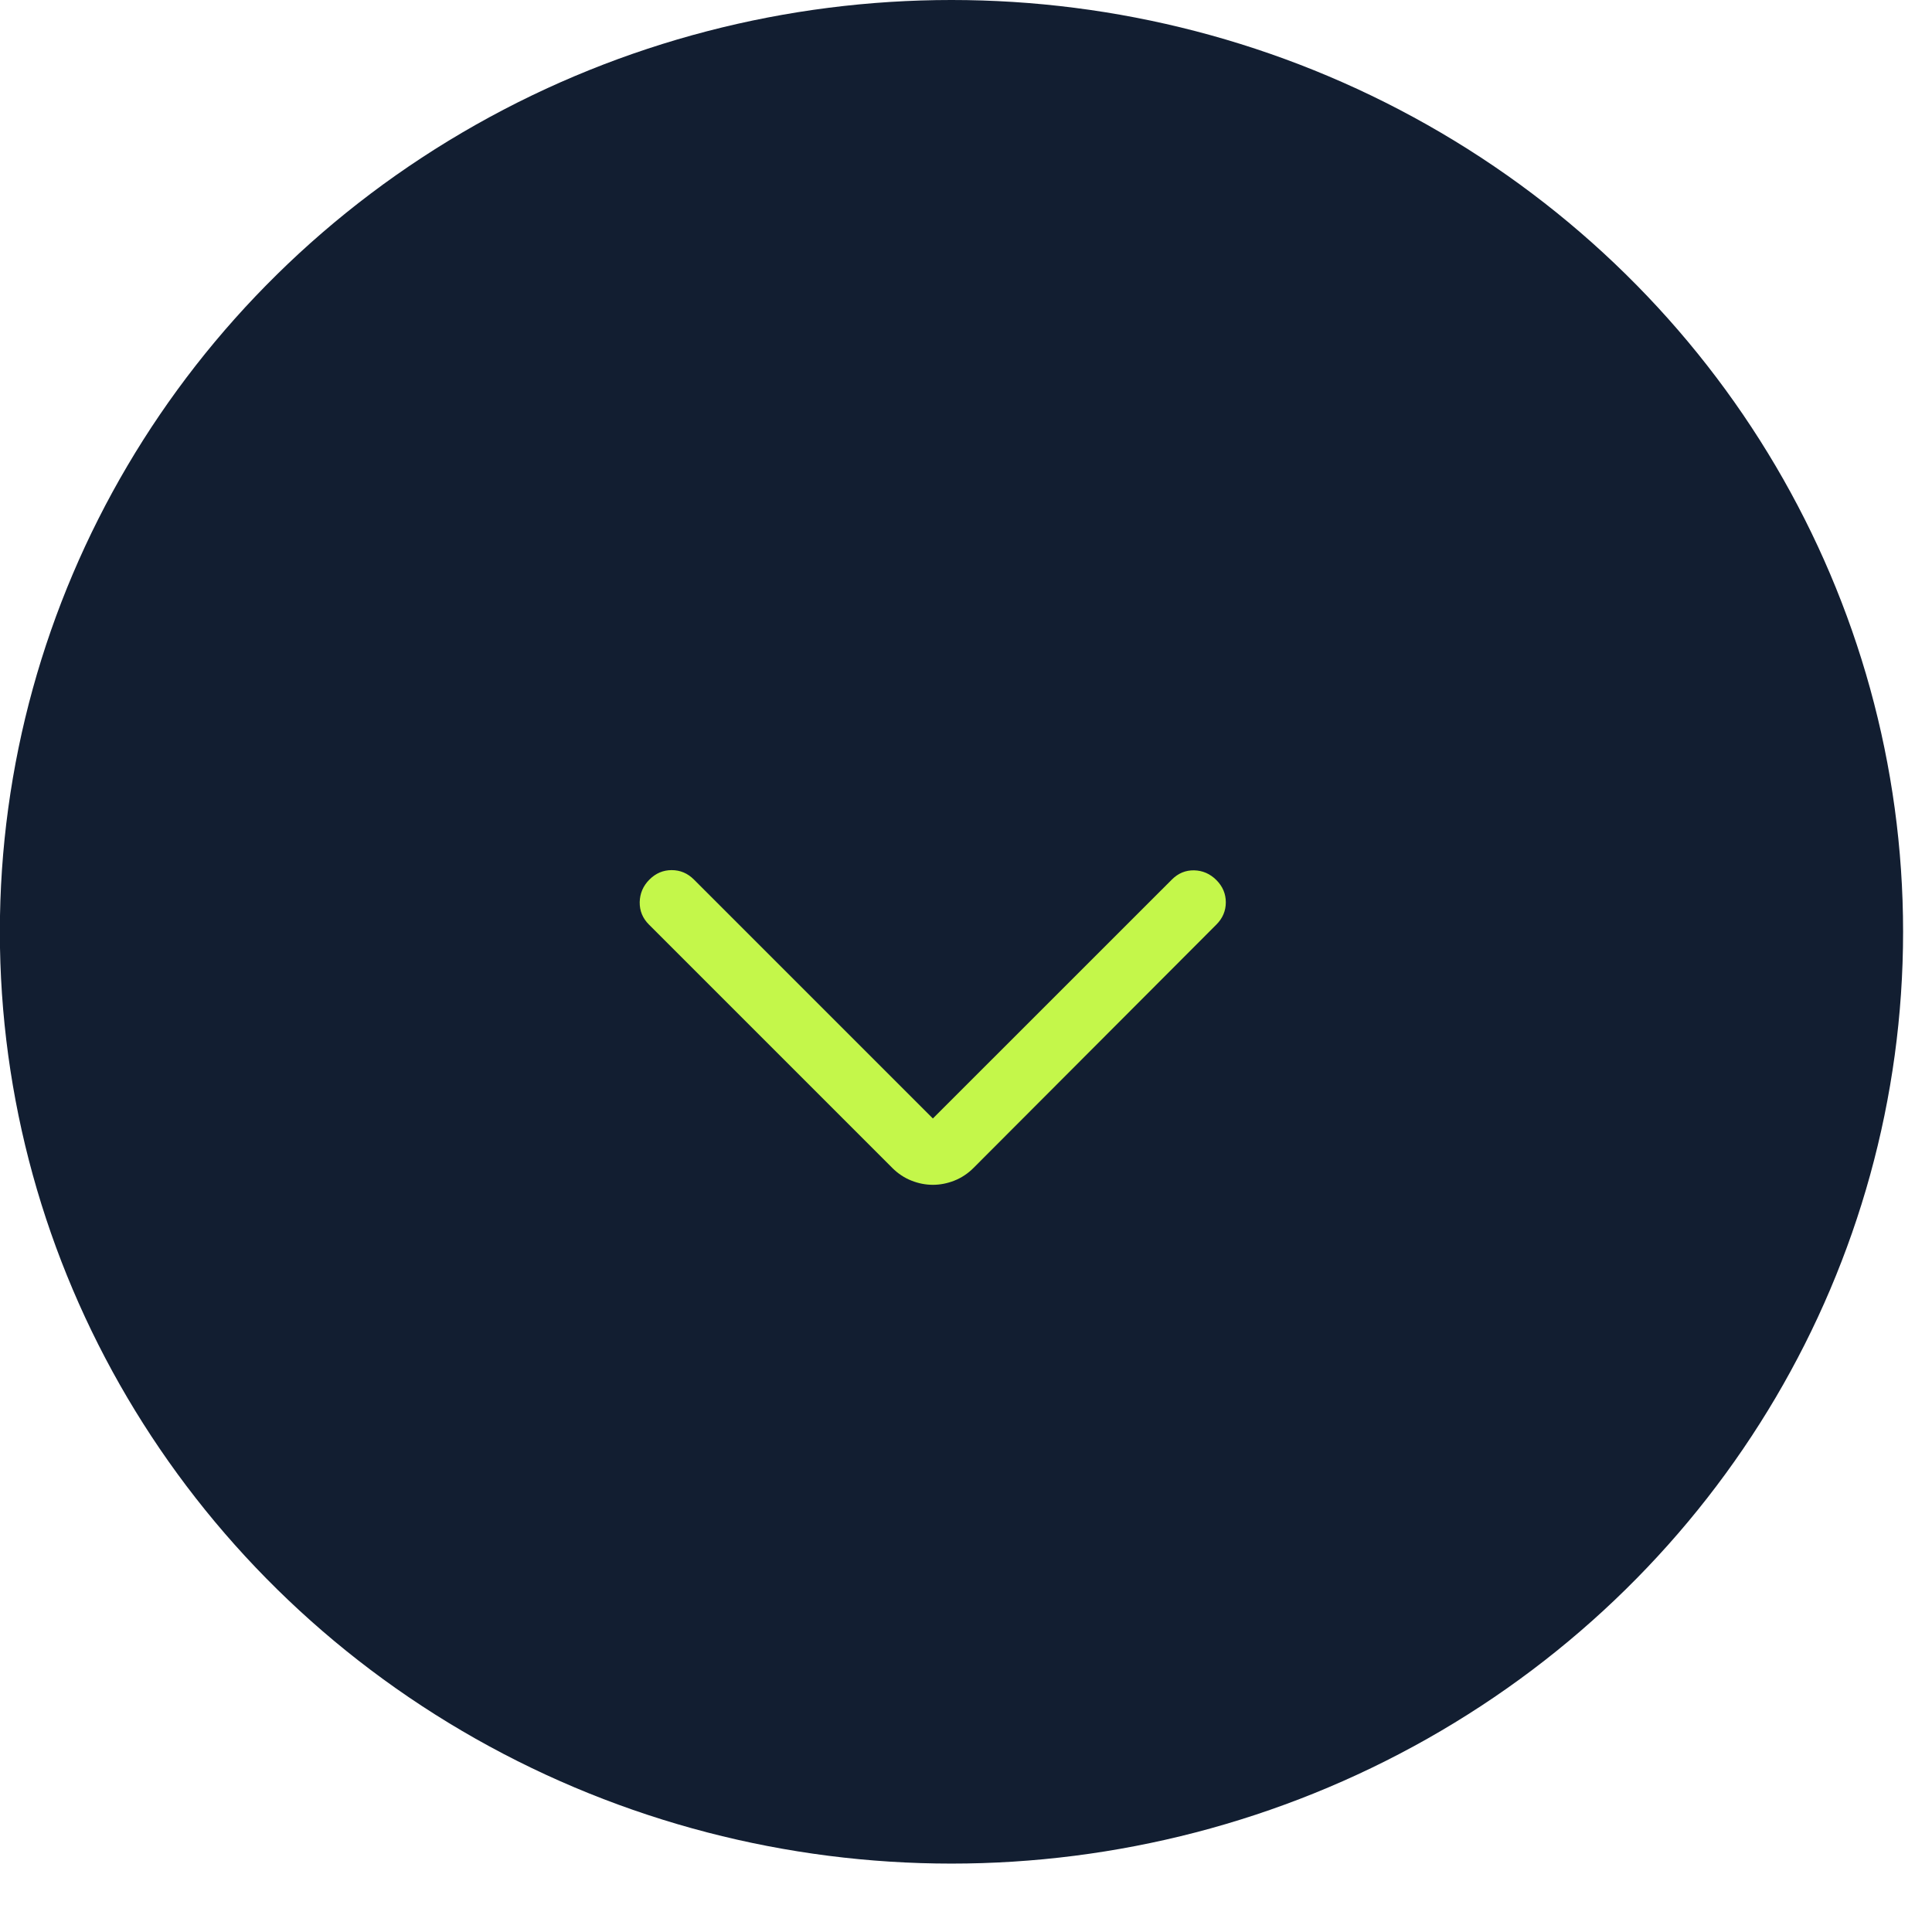 <?xml version="1.0" encoding="utf-8"?>
<svg xmlns="http://www.w3.org/2000/svg" fill="none" height="100%" overflow="visible" preserveAspectRatio="none" style="display: block;" viewBox="0 0 27 27" width="100%">
<g id="Group 435">
<ellipse cx="13.297" cy="13.022" fill="#121E31" id="Ellipse 85" rx="13.299" ry="13.022"/>
<mask height="14" id="mask0_0_64918" maskUnits="userSpaceOnUse" style="mask-type:alpha" width="14" x="7" y="6">
<rect fill="#D9D9D9" height="13.299" id="Bounding box" transform="rotate(-90 7.201 19.44)" width="13.299" x="7.201" y="19.44"/>
</mask>
<g mask="url(#mask0_0_64918)">
<g id="arrow_back_ios_new">
<mask height="14" id="mask1_0_64918" maskUnits="userSpaceOnUse" style="mask-type:alpha" width="15" x="6" y="6">
<rect fill="#D9D9D9" height="13.299" id="Bounding box_2" width="13.299" x="6.89" y="6.48"/>
</mask>
<g mask="url(#mask1_0_64918)">
<path d="M13.037 15.631L16.377 12.292C16.465 12.204 16.568 12.161 16.688 12.163C16.807 12.166 16.911 12.211 16.999 12.299C17.087 12.387 17.131 12.491 17.131 12.61C17.131 12.729 17.087 12.833 16.999 12.921L13.605 16.322C13.525 16.402 13.435 16.461 13.336 16.5C13.236 16.539 13.137 16.558 13.037 16.558C12.938 16.558 12.838 16.539 12.739 16.5C12.64 16.461 12.55 16.402 12.47 16.322L9.069 12.921C8.981 12.833 8.938 12.728 8.94 12.607C8.943 12.485 8.988 12.38 9.076 12.292C9.164 12.204 9.268 12.16 9.387 12.16C9.506 12.16 9.61 12.204 9.698 12.292L13.037 15.631Z" fill="#C4F74A" id="arrow_back_ios_new_2"/>
</g>
</g>
</g>
</g>
</svg>